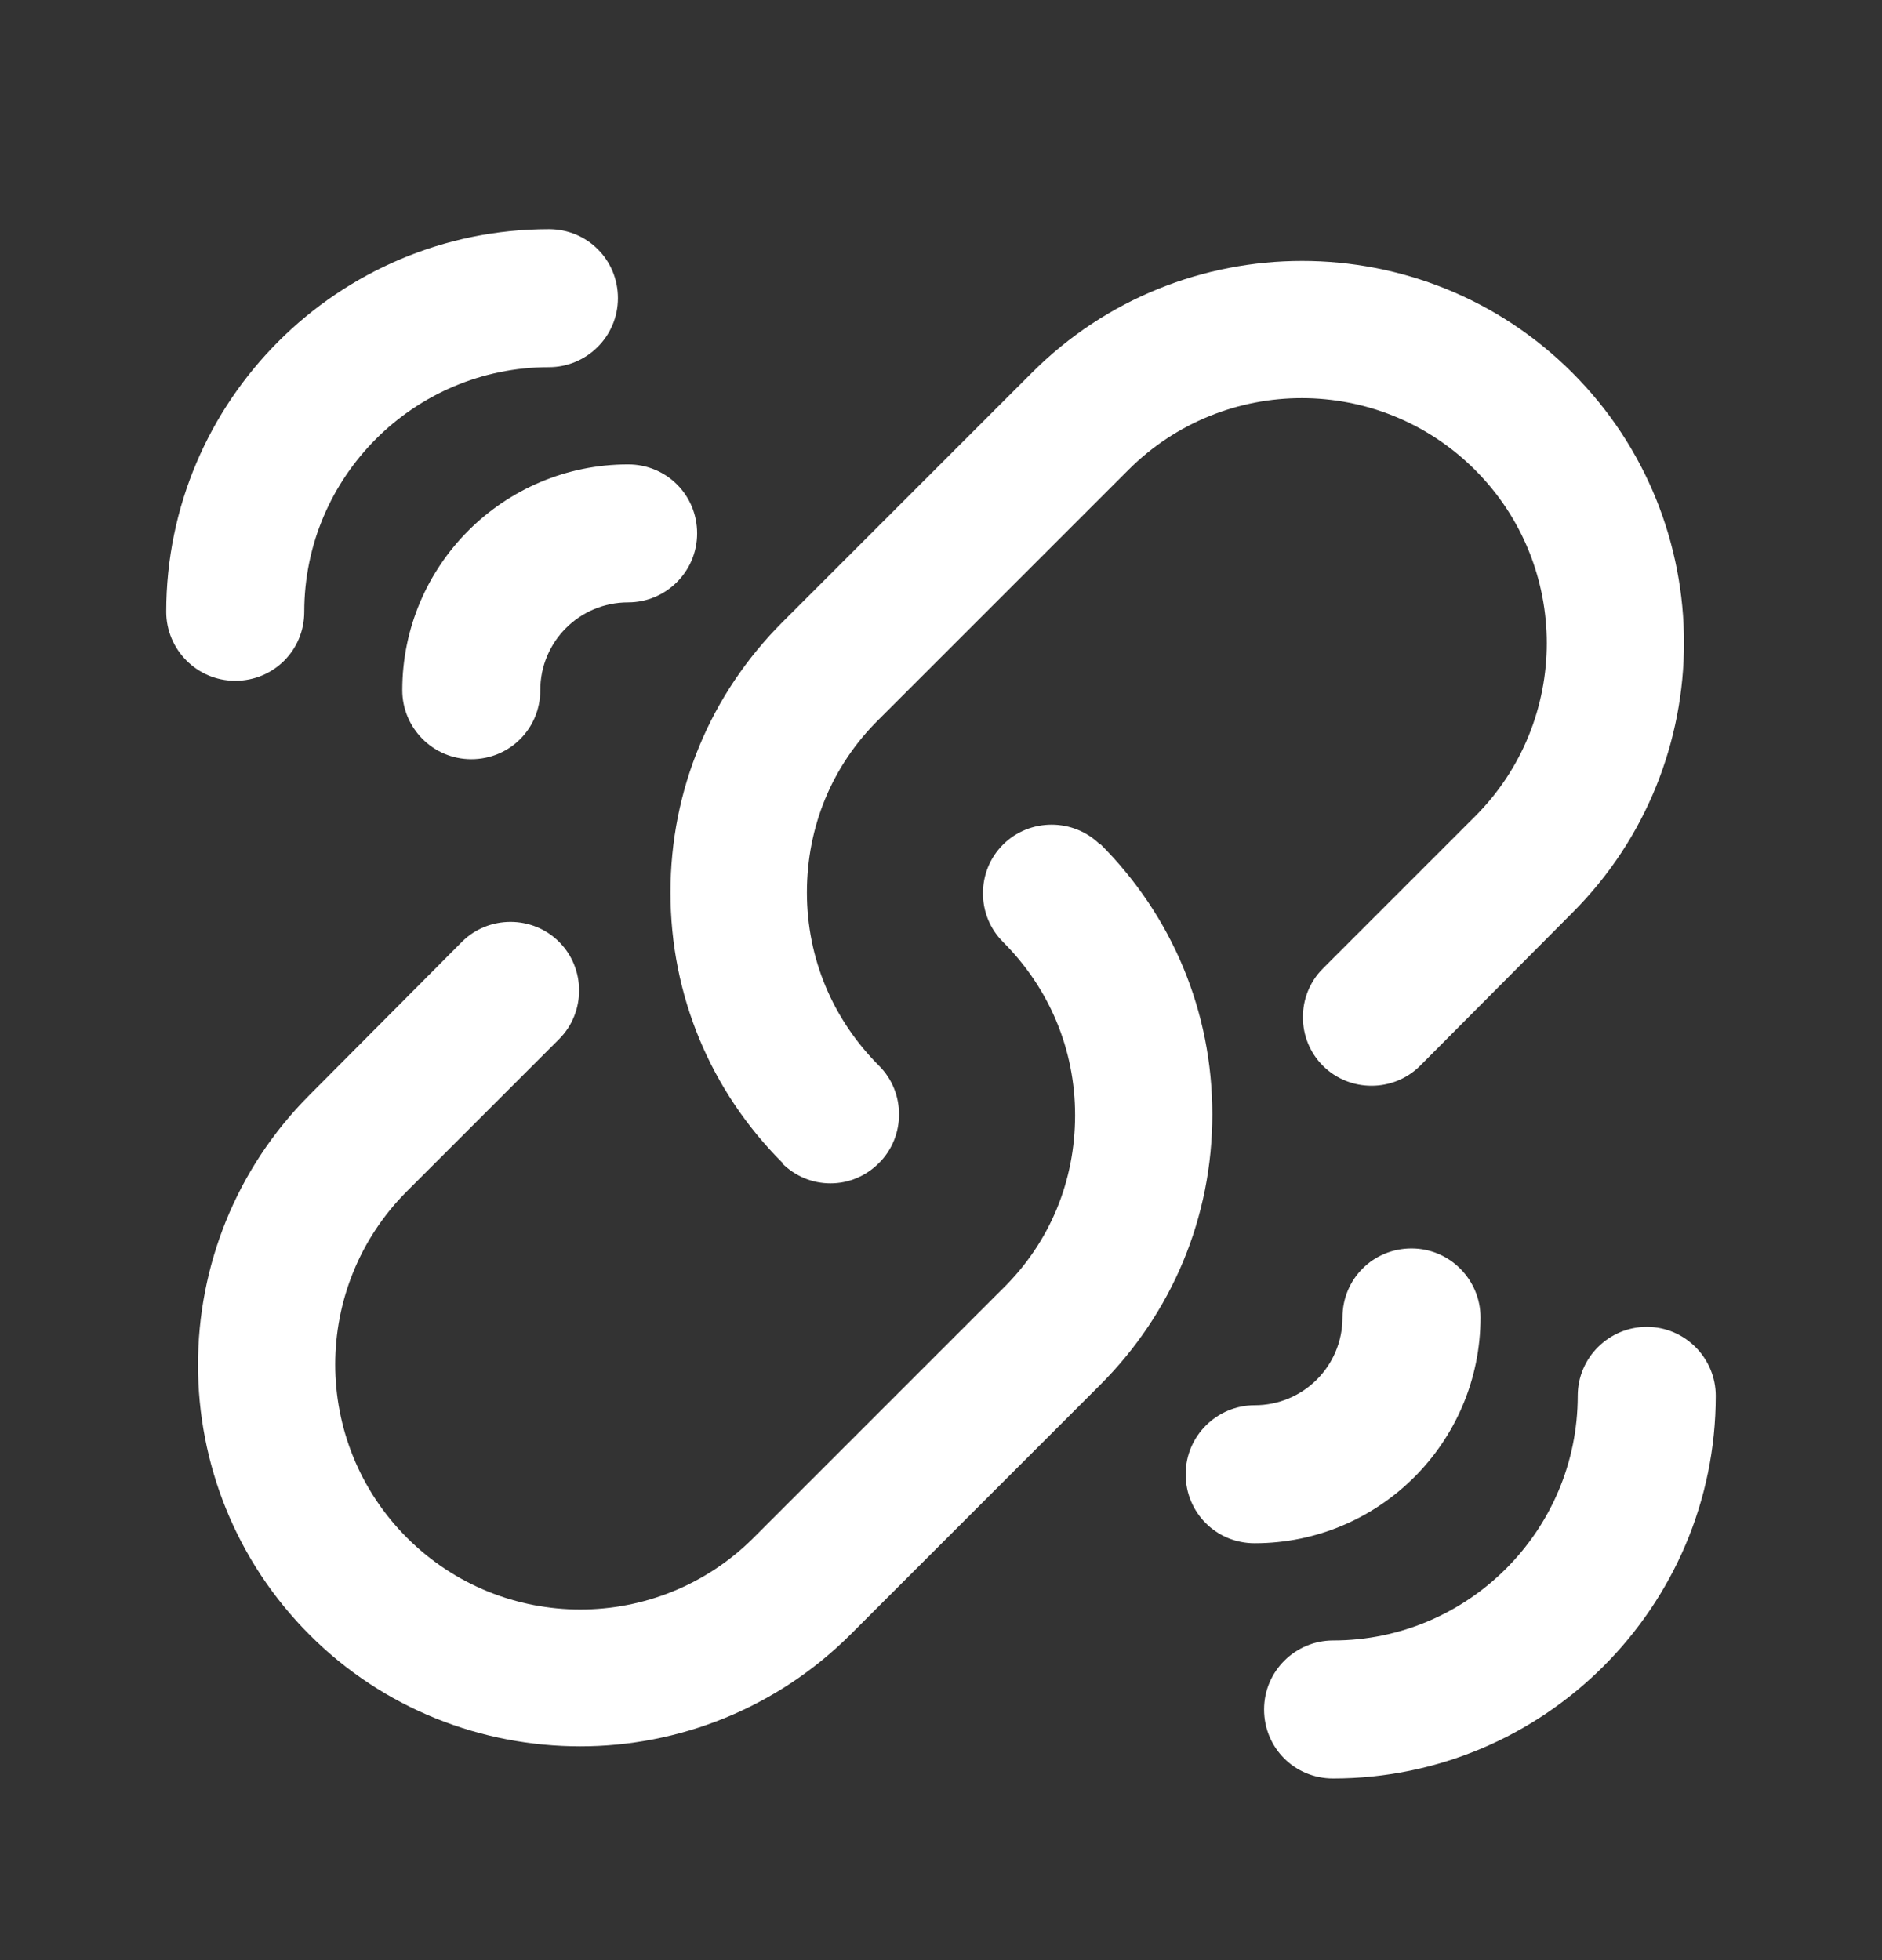 <svg width="24" height="25" viewBox="0 0 24 25" fill="none" xmlns="http://www.w3.org/2000/svg">
<rect x="0" y="0" width="24" height="25" fill="#333333" stroke="none"/>
<path d="M14.03 10.773C13.69 10.433 13.13 10.433 12.79 10.773C12.45 11.113 12.45 11.673 12.79 12.013C13.38 12.603 13.71 13.383 13.71 14.223C13.71 15.063 13.39 15.843 12.79 16.433L9.61 19.613C8.39 20.833 6.41 20.833 5.19 19.613C3.97 18.393 3.97 16.413 5.19 15.193L7.13 13.253C7.47 12.913 7.47 12.353 7.13 12.013C6.79 11.673 6.23 11.673 5.89 12.013L3.95 13.963C2.05 15.863 2.05 18.953 3.95 20.853C4.9 21.803 6.15 22.273 7.4 22.273C8.65 22.273 9.9 21.793 10.85 20.843L14.03 17.663C14.95 16.743 15.46 15.523 15.46 14.213C15.46 12.903 14.95 11.683 14.03 10.763V10.773Z" fill="white"/>
<path d="M9.97 14.833C10.14 15.003 10.36 15.093 10.59 15.093C10.82 15.093 11.04 15.003 11.21 14.833C11.55 14.493 11.55 13.933 11.21 13.593C10.62 13.003 10.29 12.223 10.29 11.383C10.29 10.543 10.61 9.763 11.21 9.173L14.39 5.993C15.61 4.773 17.59 4.773 18.81 5.993C20.03 7.213 20.03 9.193 18.81 10.413L16.87 12.353C16.53 12.693 16.53 13.253 16.87 13.593C17.21 13.933 17.77 13.933 18.11 13.593L20.05 11.643C21.95 9.743 21.95 6.653 20.05 4.753C18.15 2.853 15.06 2.853 13.16 4.753L9.98 7.933C9.06 8.853 8.55 10.073 8.55 11.383C8.55 12.693 9.06 13.913 9.98 14.833H9.97Z" fill="white"/>
<path d="M3.88 7.803C3.88 6.083 5.28 4.683 7 4.683C7.48 4.683 7.88 4.293 7.88 3.803C7.88 3.313 7.49 2.923 7 2.923C4.31 2.923 2.12 5.113 2.12 7.803C2.12 8.283 2.51 8.683 3 8.683C3.49 8.683 3.88 8.293 3.88 7.803Z" fill="white"/>
<path d="M5.13 8.803C5.13 9.283 5.52 9.683 6.01 9.683C6.5 9.683 6.89 9.293 6.89 8.803C6.89 8.183 7.39 7.683 8.01 7.683C8.49 7.683 8.89 7.293 8.89 6.803C8.89 6.313 8.5 5.923 8.01 5.923C6.42 5.923 5.13 7.213 5.13 8.803Z" fill="white"/>
<path d="M21 16.923C20.52 16.923 20.12 17.313 20.12 17.803C20.12 19.523 18.72 20.923 17 20.923C16.52 20.923 16.12 21.313 16.12 21.803C16.12 22.293 16.51 22.683 17 22.683C19.69 22.683 21.88 20.493 21.88 17.803C21.88 17.323 21.49 16.923 21 16.923Z" fill="white"/>
<path d="M18.88 16.803C18.88 16.323 18.49 15.923 18 15.923C17.51 15.923 17.12 16.313 17.12 16.803C17.12 17.423 16.62 17.923 16 17.923C15.52 17.923 15.12 18.313 15.12 18.803C15.12 19.293 15.51 19.683 16 19.683C17.59 19.683 18.88 18.393 18.88 16.803Z" fill="white"/>
</svg>
